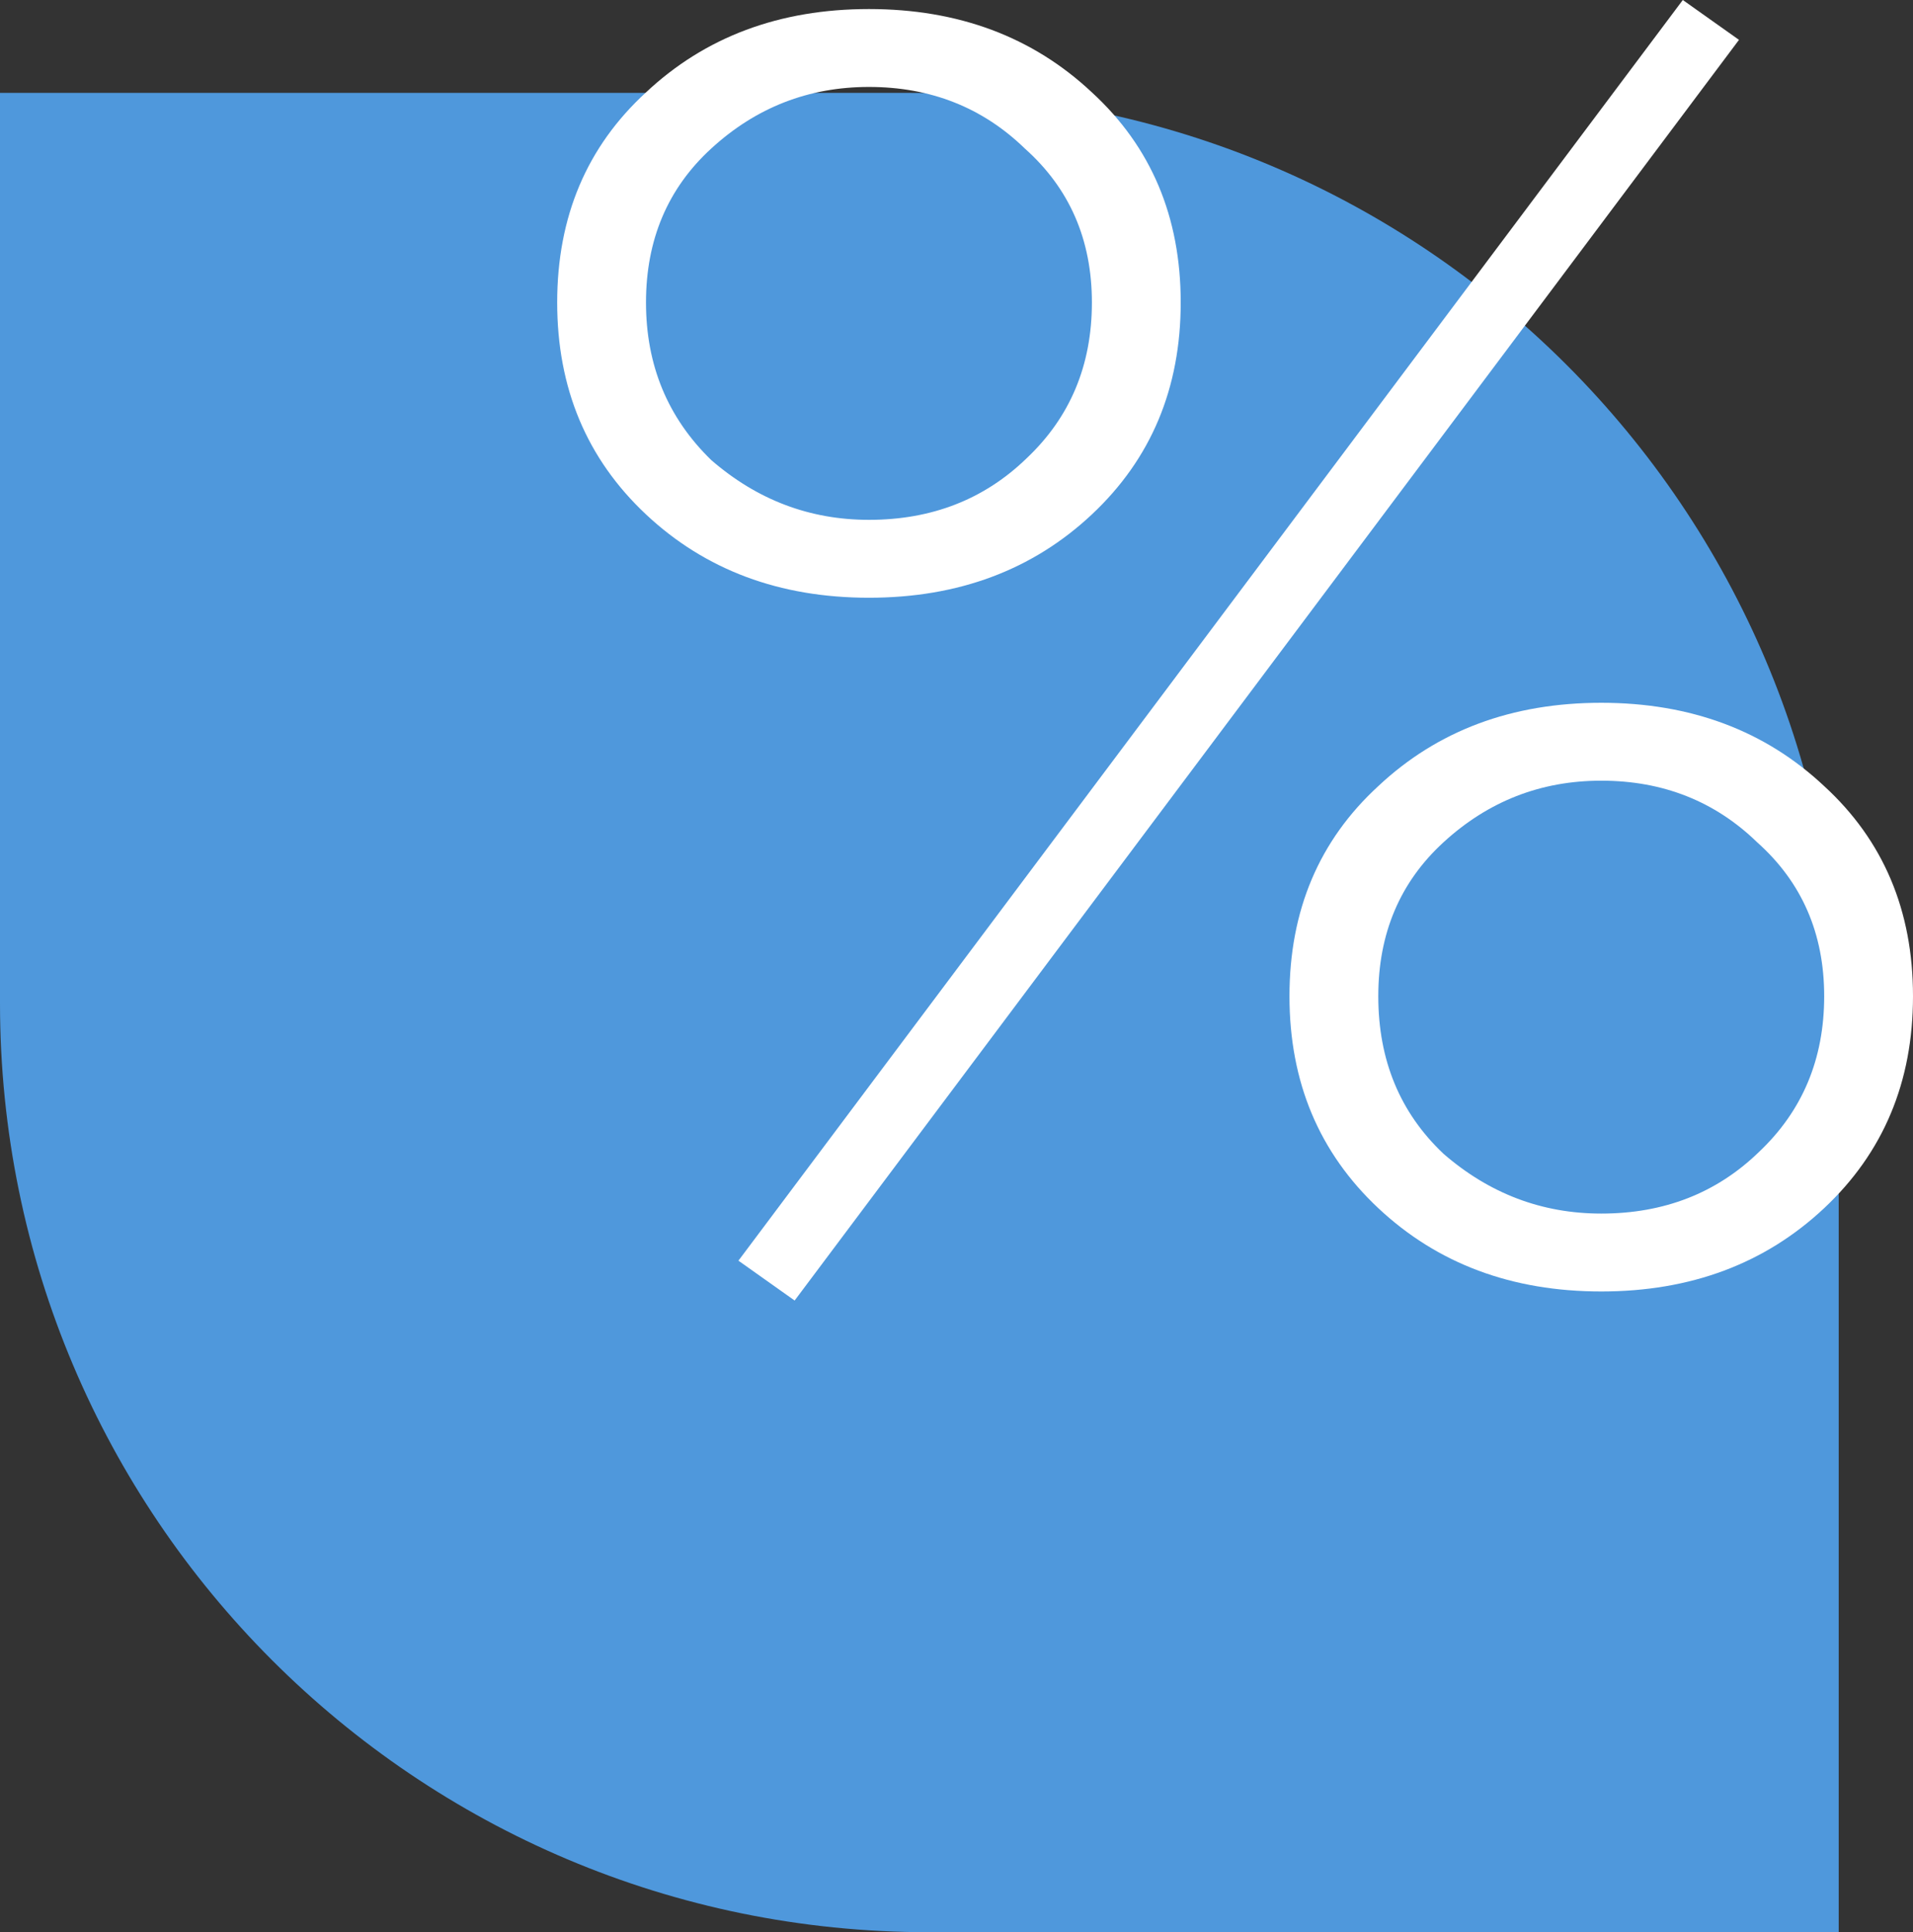 <svg width="103" height="104" viewBox="0 0 103 104" fill="none" xmlns="http://www.w3.org/2000/svg">
<rect x="0" y="0" width="103" height="104" fill="#333333" stroke="none"/>
<path d="M0 5H49C76.614 5 99 27.386 99 55V104H50C22.386 104 0 81.614 0 54V5Z" fill="#4F98DC"/>
<path d="M46.786 32.173C41.971 32.173 37.97 30.678 34.782 27.688C31.594 24.698 30 20.896 30 16.281C30 11.667 31.594 7.897 34.782 4.972C37.97 1.982 41.971 0.487 46.786 0.487C51.601 0.487 55.602 1.982 58.79 4.972C61.978 7.897 63.572 11.667 63.572 16.281C63.572 20.896 61.978 24.698 58.79 27.688C55.602 30.678 51.601 32.173 46.786 32.173ZM34.782 16.281C34.782 19.661 35.953 22.488 38.295 24.763C40.768 26.908 43.598 27.98 46.786 27.98C50.169 27.98 53 26.876 55.277 24.666C57.619 22.456 58.79 19.661 58.79 16.281C58.79 12.902 57.587 10.139 55.179 7.994C52.902 5.785 50.104 4.68 46.786 4.68C43.533 4.68 40.703 5.785 38.295 7.994C35.953 10.139 34.782 12.902 34.782 16.281ZM86.214 69.513C81.399 69.513 77.398 68.018 74.21 65.028C71.022 62.038 69.428 58.236 69.428 53.621C69.428 49.007 71.022 45.237 74.21 42.312C77.398 39.322 81.399 37.827 86.214 37.827C91.028 37.827 95.03 39.322 98.218 42.312C101.406 45.237 103 49.007 103 53.621C103 58.236 101.406 62.038 98.218 65.028C95.03 68.018 91.028 69.513 86.214 69.513ZM74.21 53.621C74.21 57.066 75.381 59.893 77.723 62.103C80.196 64.248 83.026 65.32 86.214 65.32C89.597 65.32 92.427 64.215 94.704 62.006C97.047 59.796 98.218 57.001 98.218 53.621C98.218 50.241 97.014 47.479 94.607 45.334C92.33 43.124 89.532 42.02 86.214 42.02C82.961 42.02 80.131 43.124 77.723 45.334C75.381 47.479 74.21 50.241 74.21 53.621ZM42.785 70L39.759 67.855L90.606 0L93.631 2.145L42.785 70Z" fill="white"/>
</svg>
